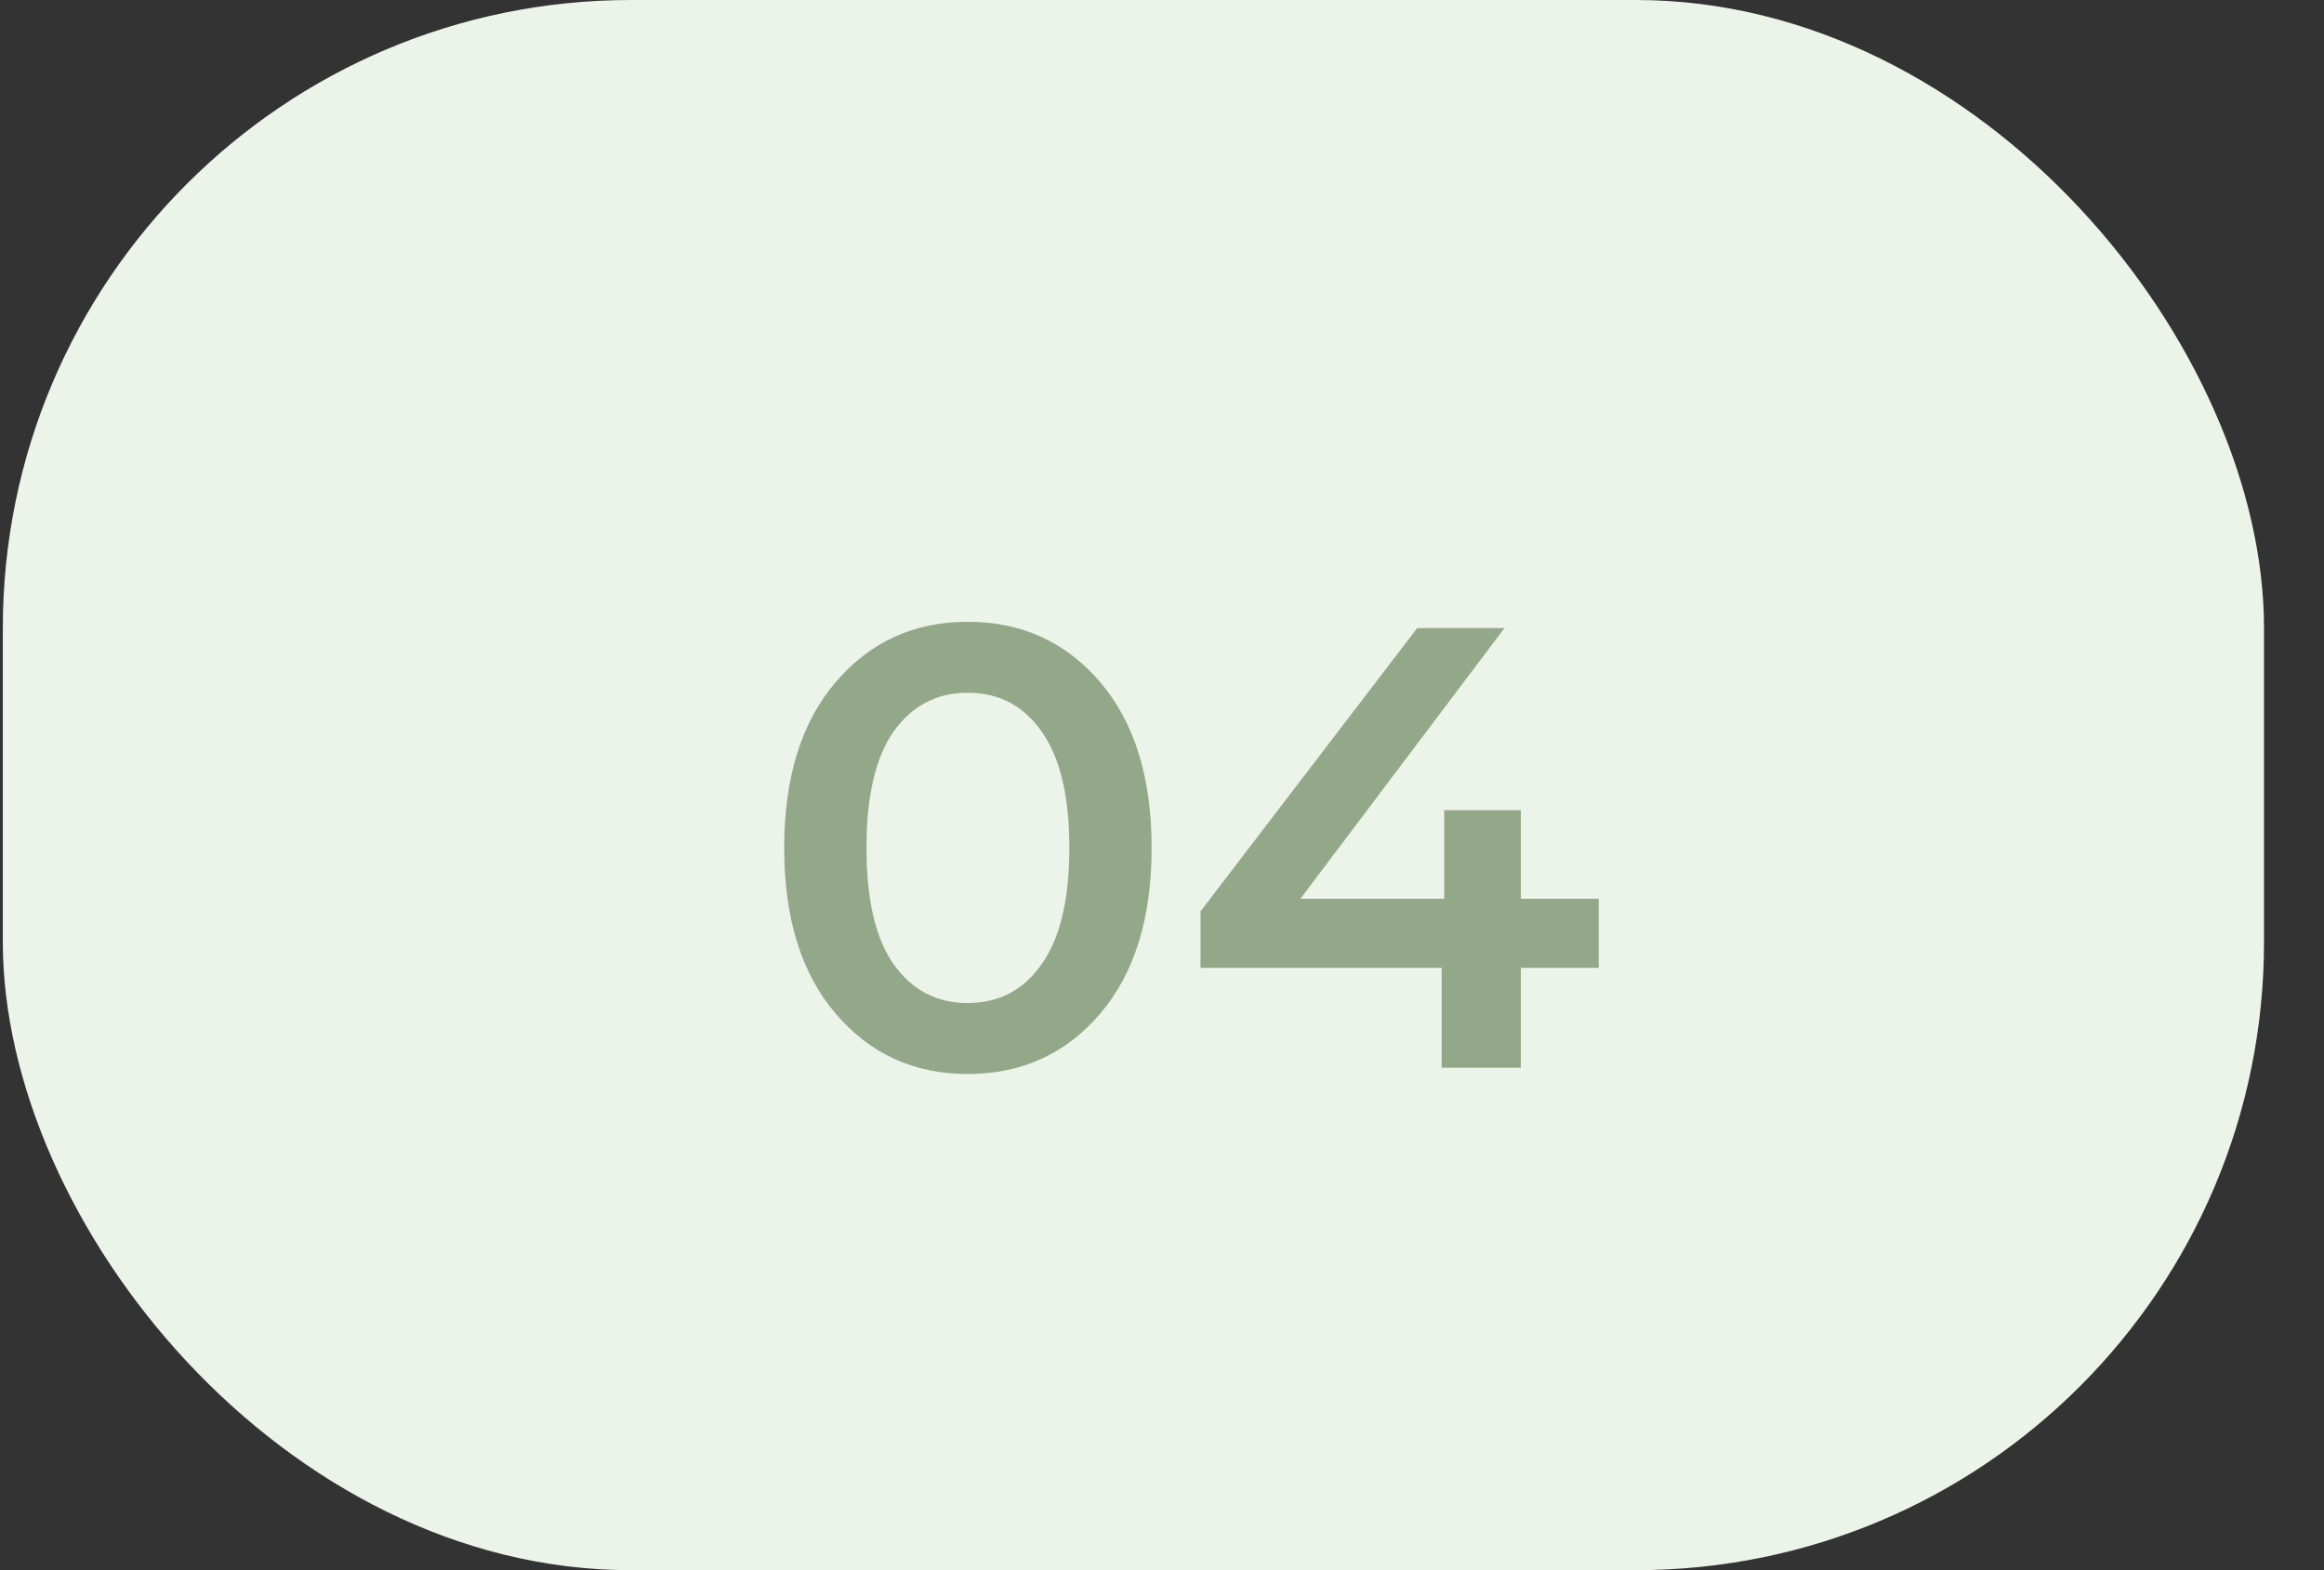 <?xml version="1.0" encoding="UTF-8"?> <svg xmlns="http://www.w3.org/2000/svg" width="37" height="25" viewBox="0 0 37 25" fill="none"><rect x="0" y="0" width="37" height="25" fill="#333333" stroke="none"/><rect x="0.045" width="36" height="25" rx="10" fill="#ECF4E9"></rect><path d="M15.405 17.1C14.552 17.1 13.852 16.78 13.305 16.14C12.758 15.5 12.485 14.62 12.485 13.5C12.485 12.38 12.758 11.5 13.305 10.86C13.852 10.22 14.552 9.9 15.405 9.9C16.265 9.9 16.968 10.22 17.515 10.86C18.062 11.5 18.335 12.38 18.335 13.5C18.335 14.62 18.062 15.5 17.515 16.14C16.968 16.78 16.265 17.1 15.405 17.1ZM15.405 15.97C15.905 15.97 16.298 15.763 16.585 15.35C16.878 14.937 17.025 14.32 17.025 13.5C17.025 12.68 16.878 12.063 16.585 11.65C16.298 11.237 15.905 11.03 15.405 11.03C14.912 11.03 14.518 11.237 14.225 11.65C13.938 12.063 13.795 12.68 13.795 13.5C13.795 14.32 13.938 14.937 14.225 15.35C14.518 15.763 14.912 15.97 15.405 15.97ZM25.453 14.31V15.41H24.213V17H22.953V15.41H19.113V14.51L22.563 10H23.953L20.703 14.31H22.993V12.9H24.213V14.31H25.453Z" fill="#93A889"></path></svg> 
